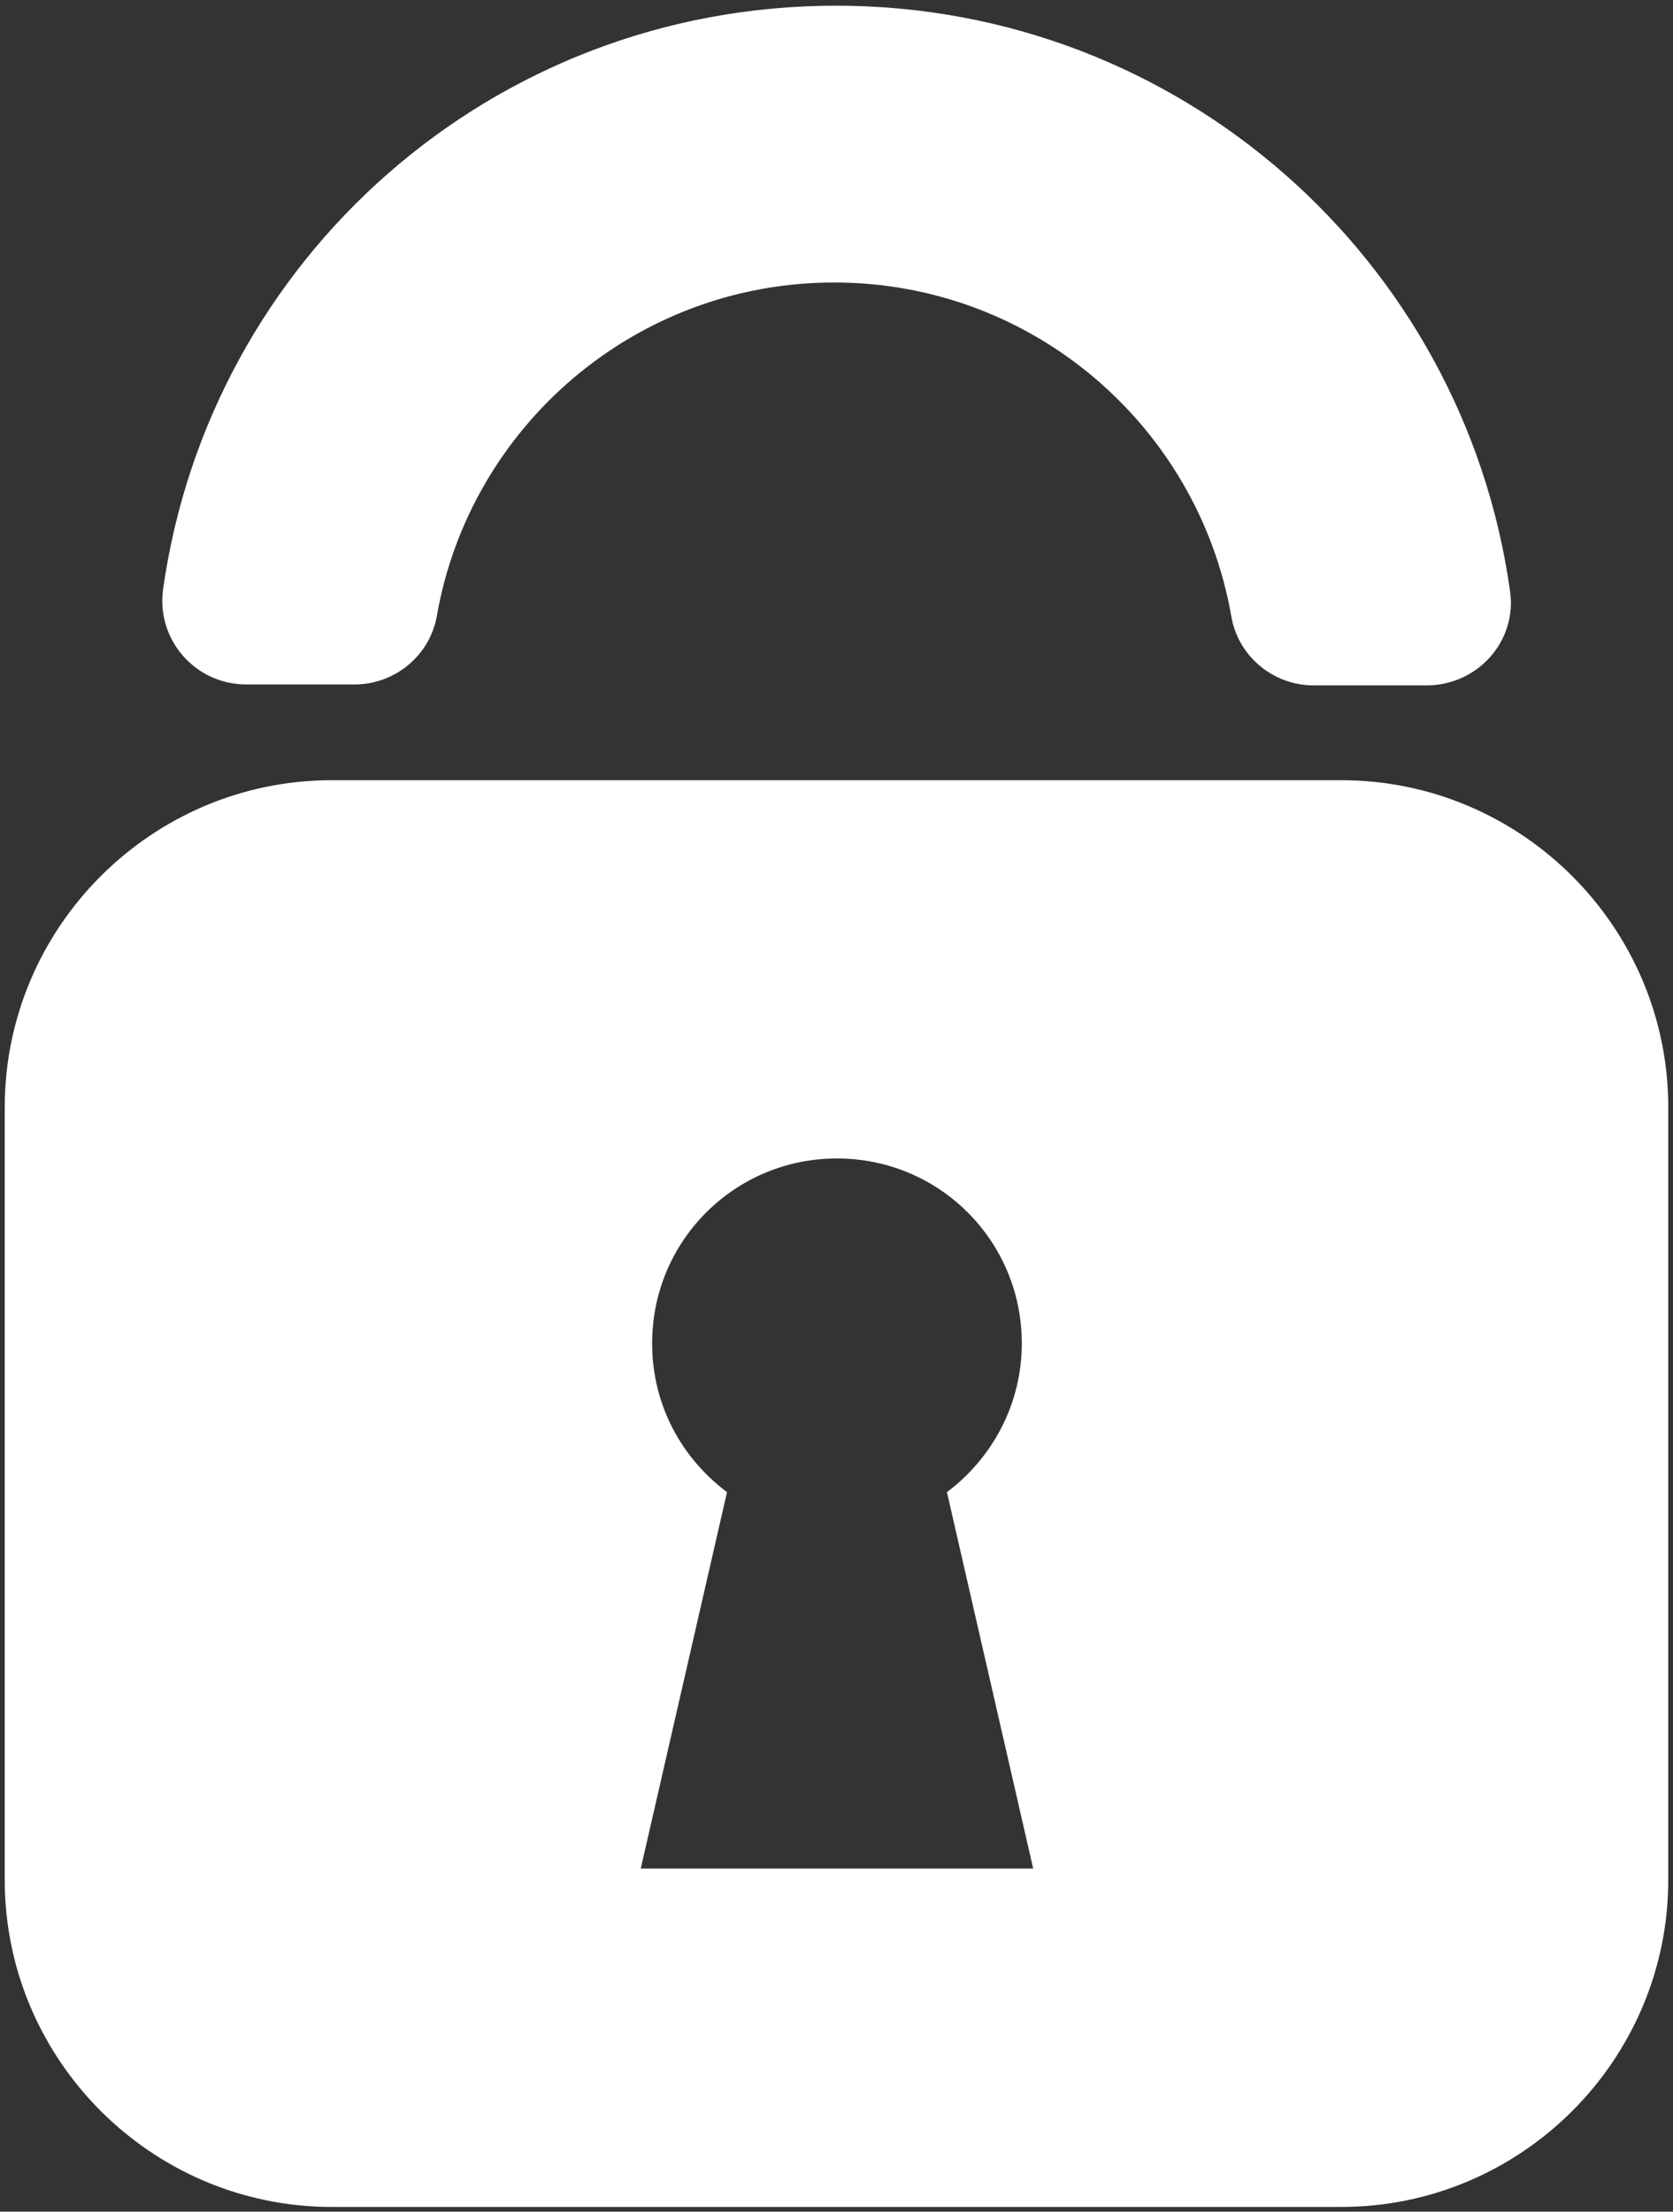 <?xml version="1.0" encoding="utf-8"?>
<!-- Generator: Adobe Illustrator 19.2.0, SVG Export Plug-In . SVG Version: 6.00 Build 0)  -->
<svg version="1.1" id="Calque_1" xmlns="http://www.w3.org/2000/svg" xmlns:xlink="http://www.w3.org/1999/xlink" x="0px" y="0px"
	 viewBox="0 0 176.5 233.3" style="enable-background:new 0 0 176.5 233.3;" xml:space="preserve">
<rect x="0" y="0" width="176.5" height="233.3" fill="#333333" stroke="none"/>
<style type="text/css">
	.st0{fill:#FFFFFF;}
</style>
<path class="st0" d="M141.5,82.3H35c-19,0-34.5,15.5-34.5,34.5v81.5c0,19,15.5,34.5,34.5,34.5h106.5c19,0,34.5-15.5,34.5-34.5v-81.5
	C176,97.8,160.5,82.3,141.5,82.3z M67.6,197.1l9.1-39.7c-4.8-3.6-7.9-9.2-7.9-15.7c0-10.8,8.7-19.5,19.5-19.5s19.5,8.7,19.5,19.5
	c0,6.4-3.1,12.1-7.9,15.7l9.1,39.7H67.6z"/>
<path class="st0" d="M88,29.8c21,0,38.4,15.2,41.9,35.2c0.7,4.2,4.4,7.3,8.7,7.3h11.9c5.4,0,9.6-4.7,8.8-10
	c-4.9-34.9-34.8-61.7-71.1-61.7S22.1,27.3,17.2,62.2c-0.7,5.3,3.4,10,8.8,10h11.4c4.3,0,8-3.1,8.7-7.3C49.6,45,67,29.8,88,29.8z"/>
</svg>
